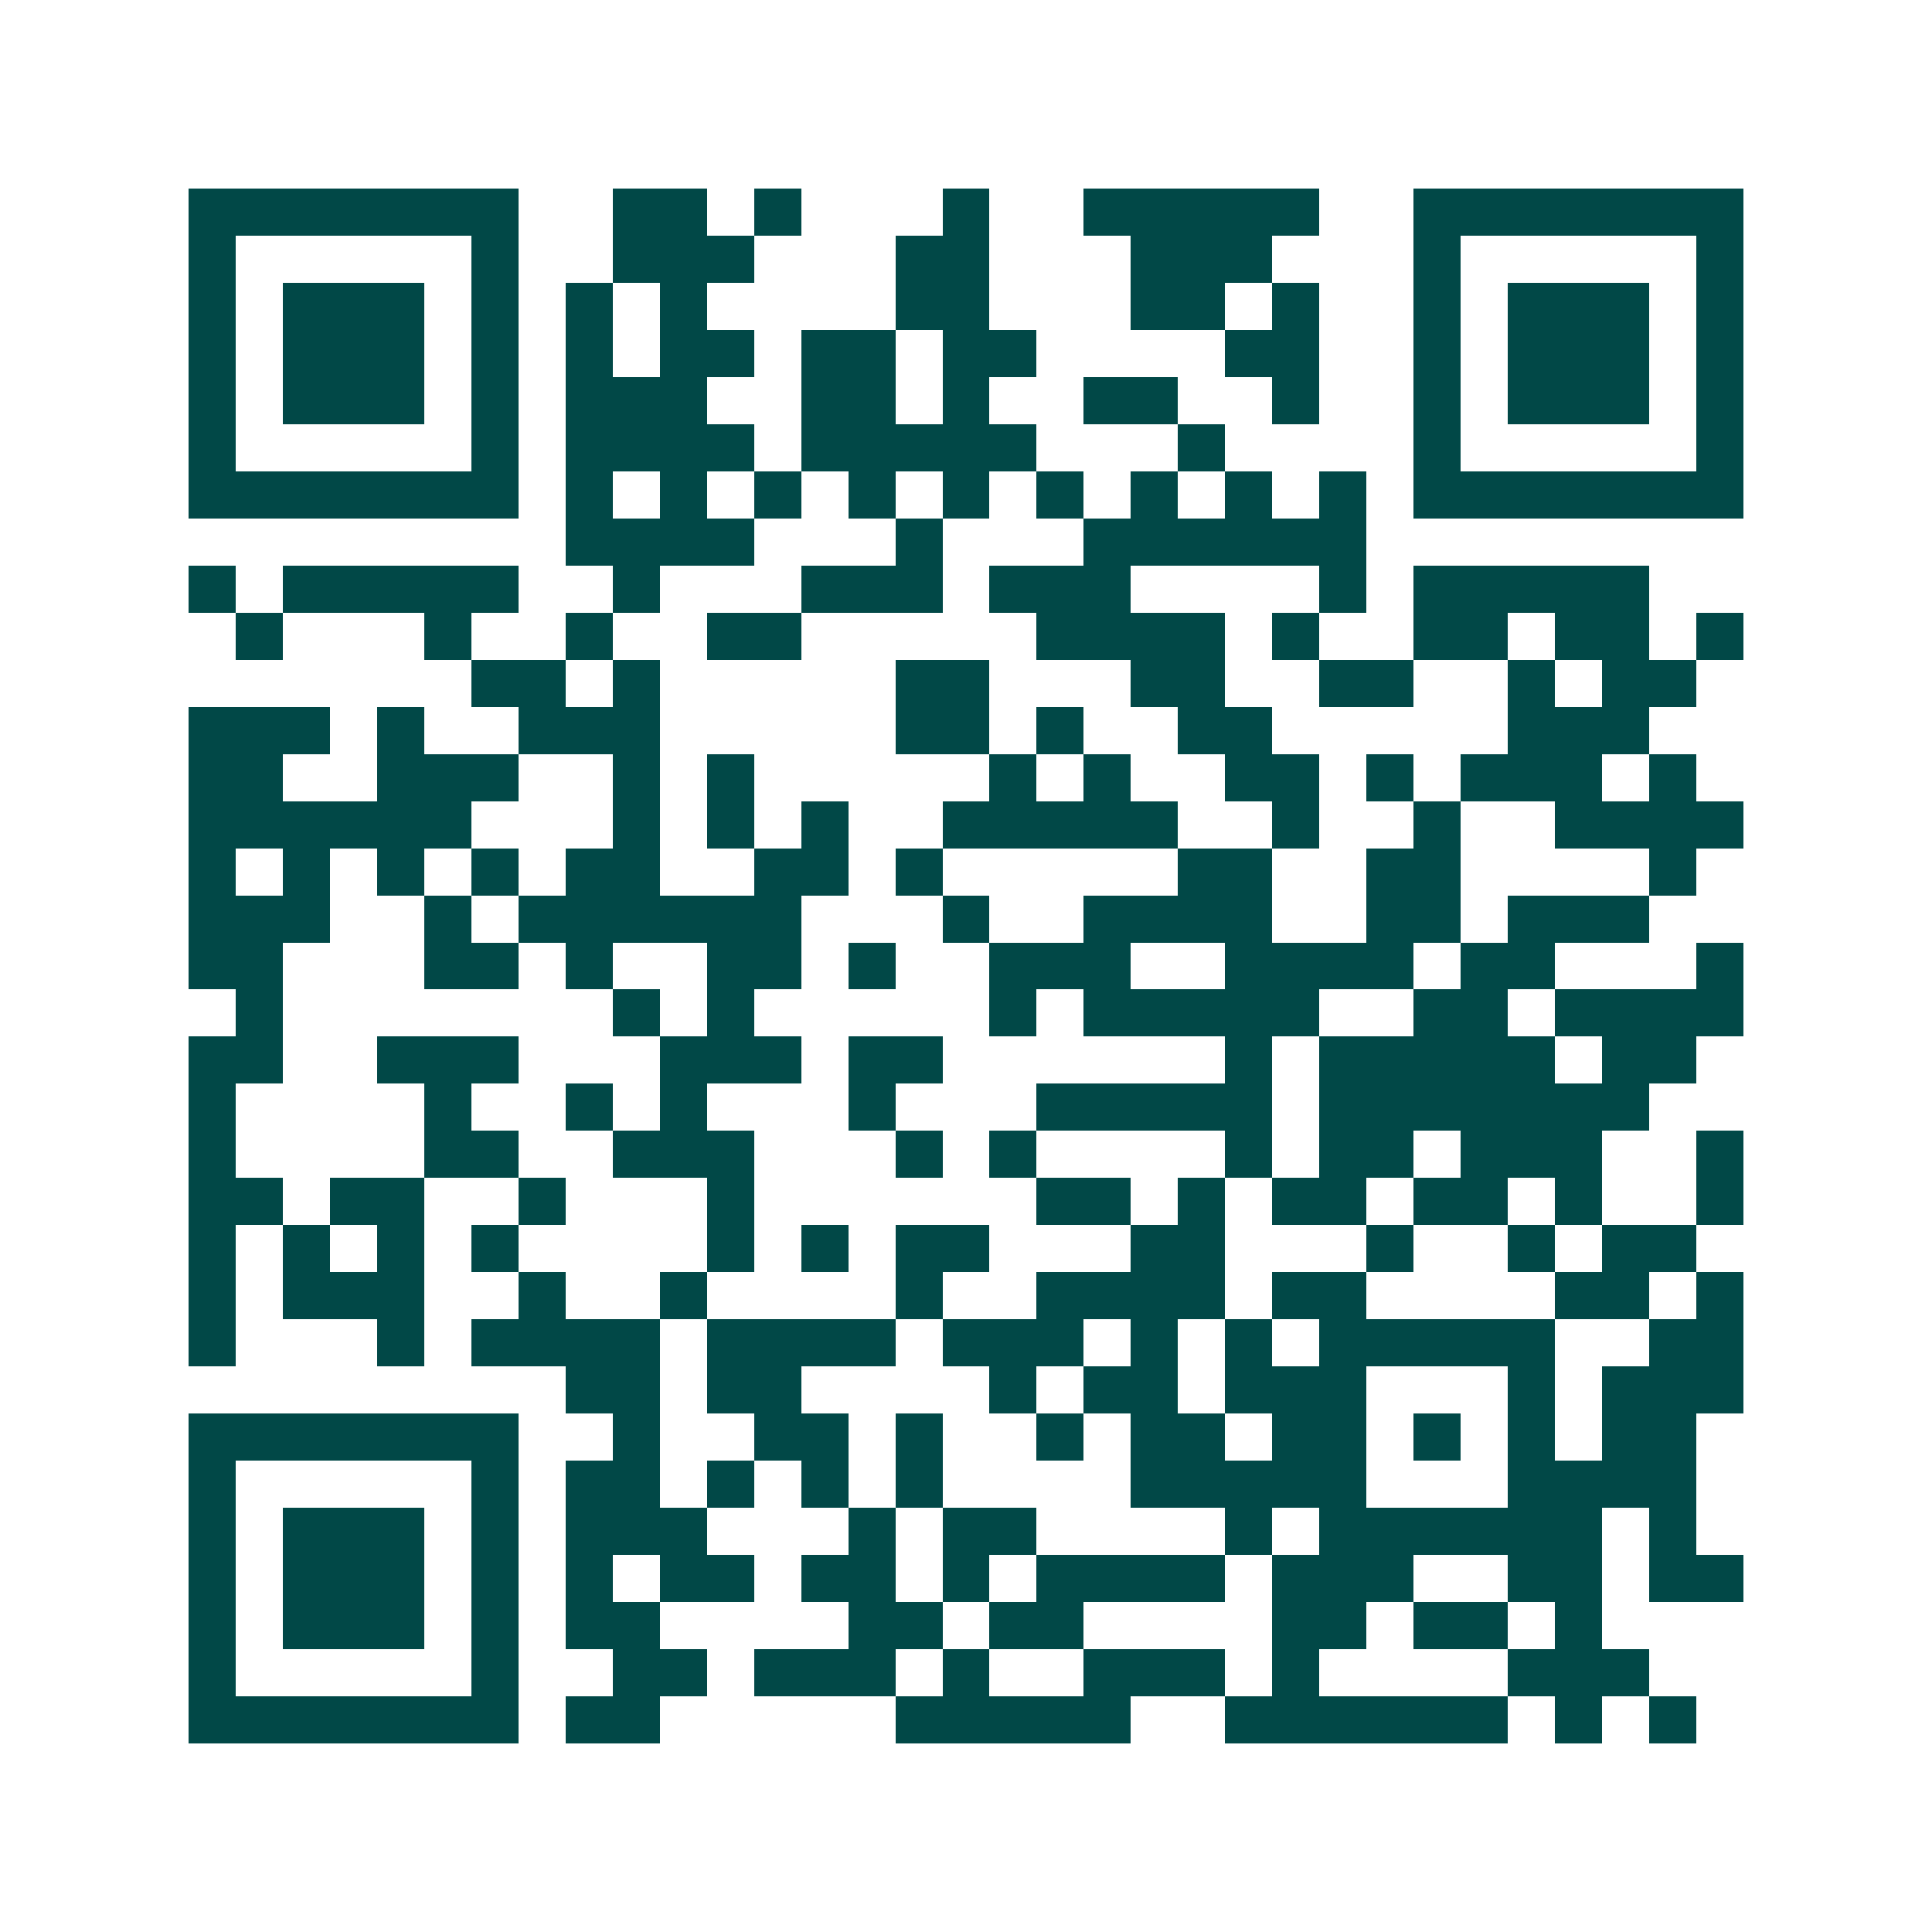 <svg xmlns="http://www.w3.org/2000/svg" width="200" height="200" viewBox="0 0 41 41" shape-rendering="crispEdges"><path fill="#ffffff" d="M0 0h41v41H0z"/><path stroke="#014847" d="M4 4.5h7m2 0h2m1 0h1m3 0h1m2 0h5m2 0h7M4 5.5h1m5 0h1m2 0h3m3 0h2m3 0h3m3 0h1m5 0h1M4 6.5h1m1 0h3m1 0h1m1 0h1m1 0h1m4 0h2m3 0h2m1 0h1m2 0h1m1 0h3m1 0h1M4 7.5h1m1 0h3m1 0h1m1 0h1m1 0h2m1 0h2m1 0h2m4 0h2m2 0h1m1 0h3m1 0h1M4 8.5h1m1 0h3m1 0h1m1 0h3m2 0h2m1 0h1m2 0h2m2 0h1m2 0h1m1 0h3m1 0h1M4 9.5h1m5 0h1m1 0h4m1 0h5m3 0h1m4 0h1m5 0h1M4 10.5h7m1 0h1m1 0h1m1 0h1m1 0h1m1 0h1m1 0h1m1 0h1m1 0h1m1 0h1m1 0h7M12 11.5h4m3 0h1m3 0h6M4 12.5h1m1 0h5m2 0h1m3 0h3m1 0h3m4 0h1m1 0h5M5 13.5h1m3 0h1m2 0h1m2 0h2m5 0h4m1 0h1m2 0h2m1 0h2m1 0h1M10 14.5h2m1 0h1m5 0h2m3 0h2m2 0h2m2 0h1m1 0h2M4 15.5h3m1 0h1m2 0h3m5 0h2m1 0h1m2 0h2m5 0h3M4 16.5h2m2 0h3m2 0h1m1 0h1m5 0h1m1 0h1m2 0h2m1 0h1m1 0h3m1 0h1M4 17.5h6m3 0h1m1 0h1m1 0h1m2 0h5m2 0h1m2 0h1m2 0h4M4 18.5h1m1 0h1m1 0h1m1 0h1m1 0h2m2 0h2m1 0h1m5 0h2m2 0h2m4 0h1M4 19.5h3m2 0h1m1 0h6m3 0h1m2 0h4m2 0h2m1 0h3M4 20.5h2m3 0h2m1 0h1m2 0h2m1 0h1m2 0h3m2 0h4m1 0h2m3 0h1M5 21.5h1m7 0h1m1 0h1m5 0h1m1 0h5m2 0h2m1 0h4M4 22.5h2m2 0h3m3 0h3m1 0h2m6 0h1m1 0h5m1 0h2M4 23.5h1m4 0h1m2 0h1m1 0h1m3 0h1m3 0h5m1 0h7M4 24.5h1m4 0h2m2 0h3m3 0h1m1 0h1m4 0h1m1 0h2m1 0h3m2 0h1M4 25.5h2m1 0h2m2 0h1m3 0h1m6 0h2m1 0h1m1 0h2m1 0h2m1 0h1m2 0h1M4 26.5h1m1 0h1m1 0h1m1 0h1m4 0h1m1 0h1m1 0h2m3 0h2m3 0h1m2 0h1m1 0h2M4 27.5h1m1 0h3m2 0h1m2 0h1m4 0h1m2 0h4m1 0h2m4 0h2m1 0h1M4 28.5h1m3 0h1m1 0h4m1 0h4m1 0h3m1 0h1m1 0h1m1 0h5m2 0h2M12 29.5h2m1 0h2m4 0h1m1 0h2m1 0h3m3 0h1m1 0h3M4 30.5h7m2 0h1m2 0h2m1 0h1m2 0h1m1 0h2m1 0h2m1 0h1m1 0h1m1 0h2M4 31.5h1m5 0h1m1 0h2m1 0h1m1 0h1m1 0h1m4 0h5m3 0h4M4 32.5h1m1 0h3m1 0h1m1 0h3m3 0h1m1 0h2m4 0h1m1 0h6m1 0h1M4 33.5h1m1 0h3m1 0h1m1 0h1m1 0h2m1 0h2m1 0h1m1 0h4m1 0h3m2 0h2m1 0h2M4 34.5h1m1 0h3m1 0h1m1 0h2m4 0h2m1 0h2m4 0h2m1 0h2m1 0h1M4 35.5h1m5 0h1m2 0h2m1 0h3m1 0h1m2 0h3m1 0h1m4 0h3M4 36.5h7m1 0h2m5 0h5m2 0h6m1 0h1m1 0h1"/></svg>
